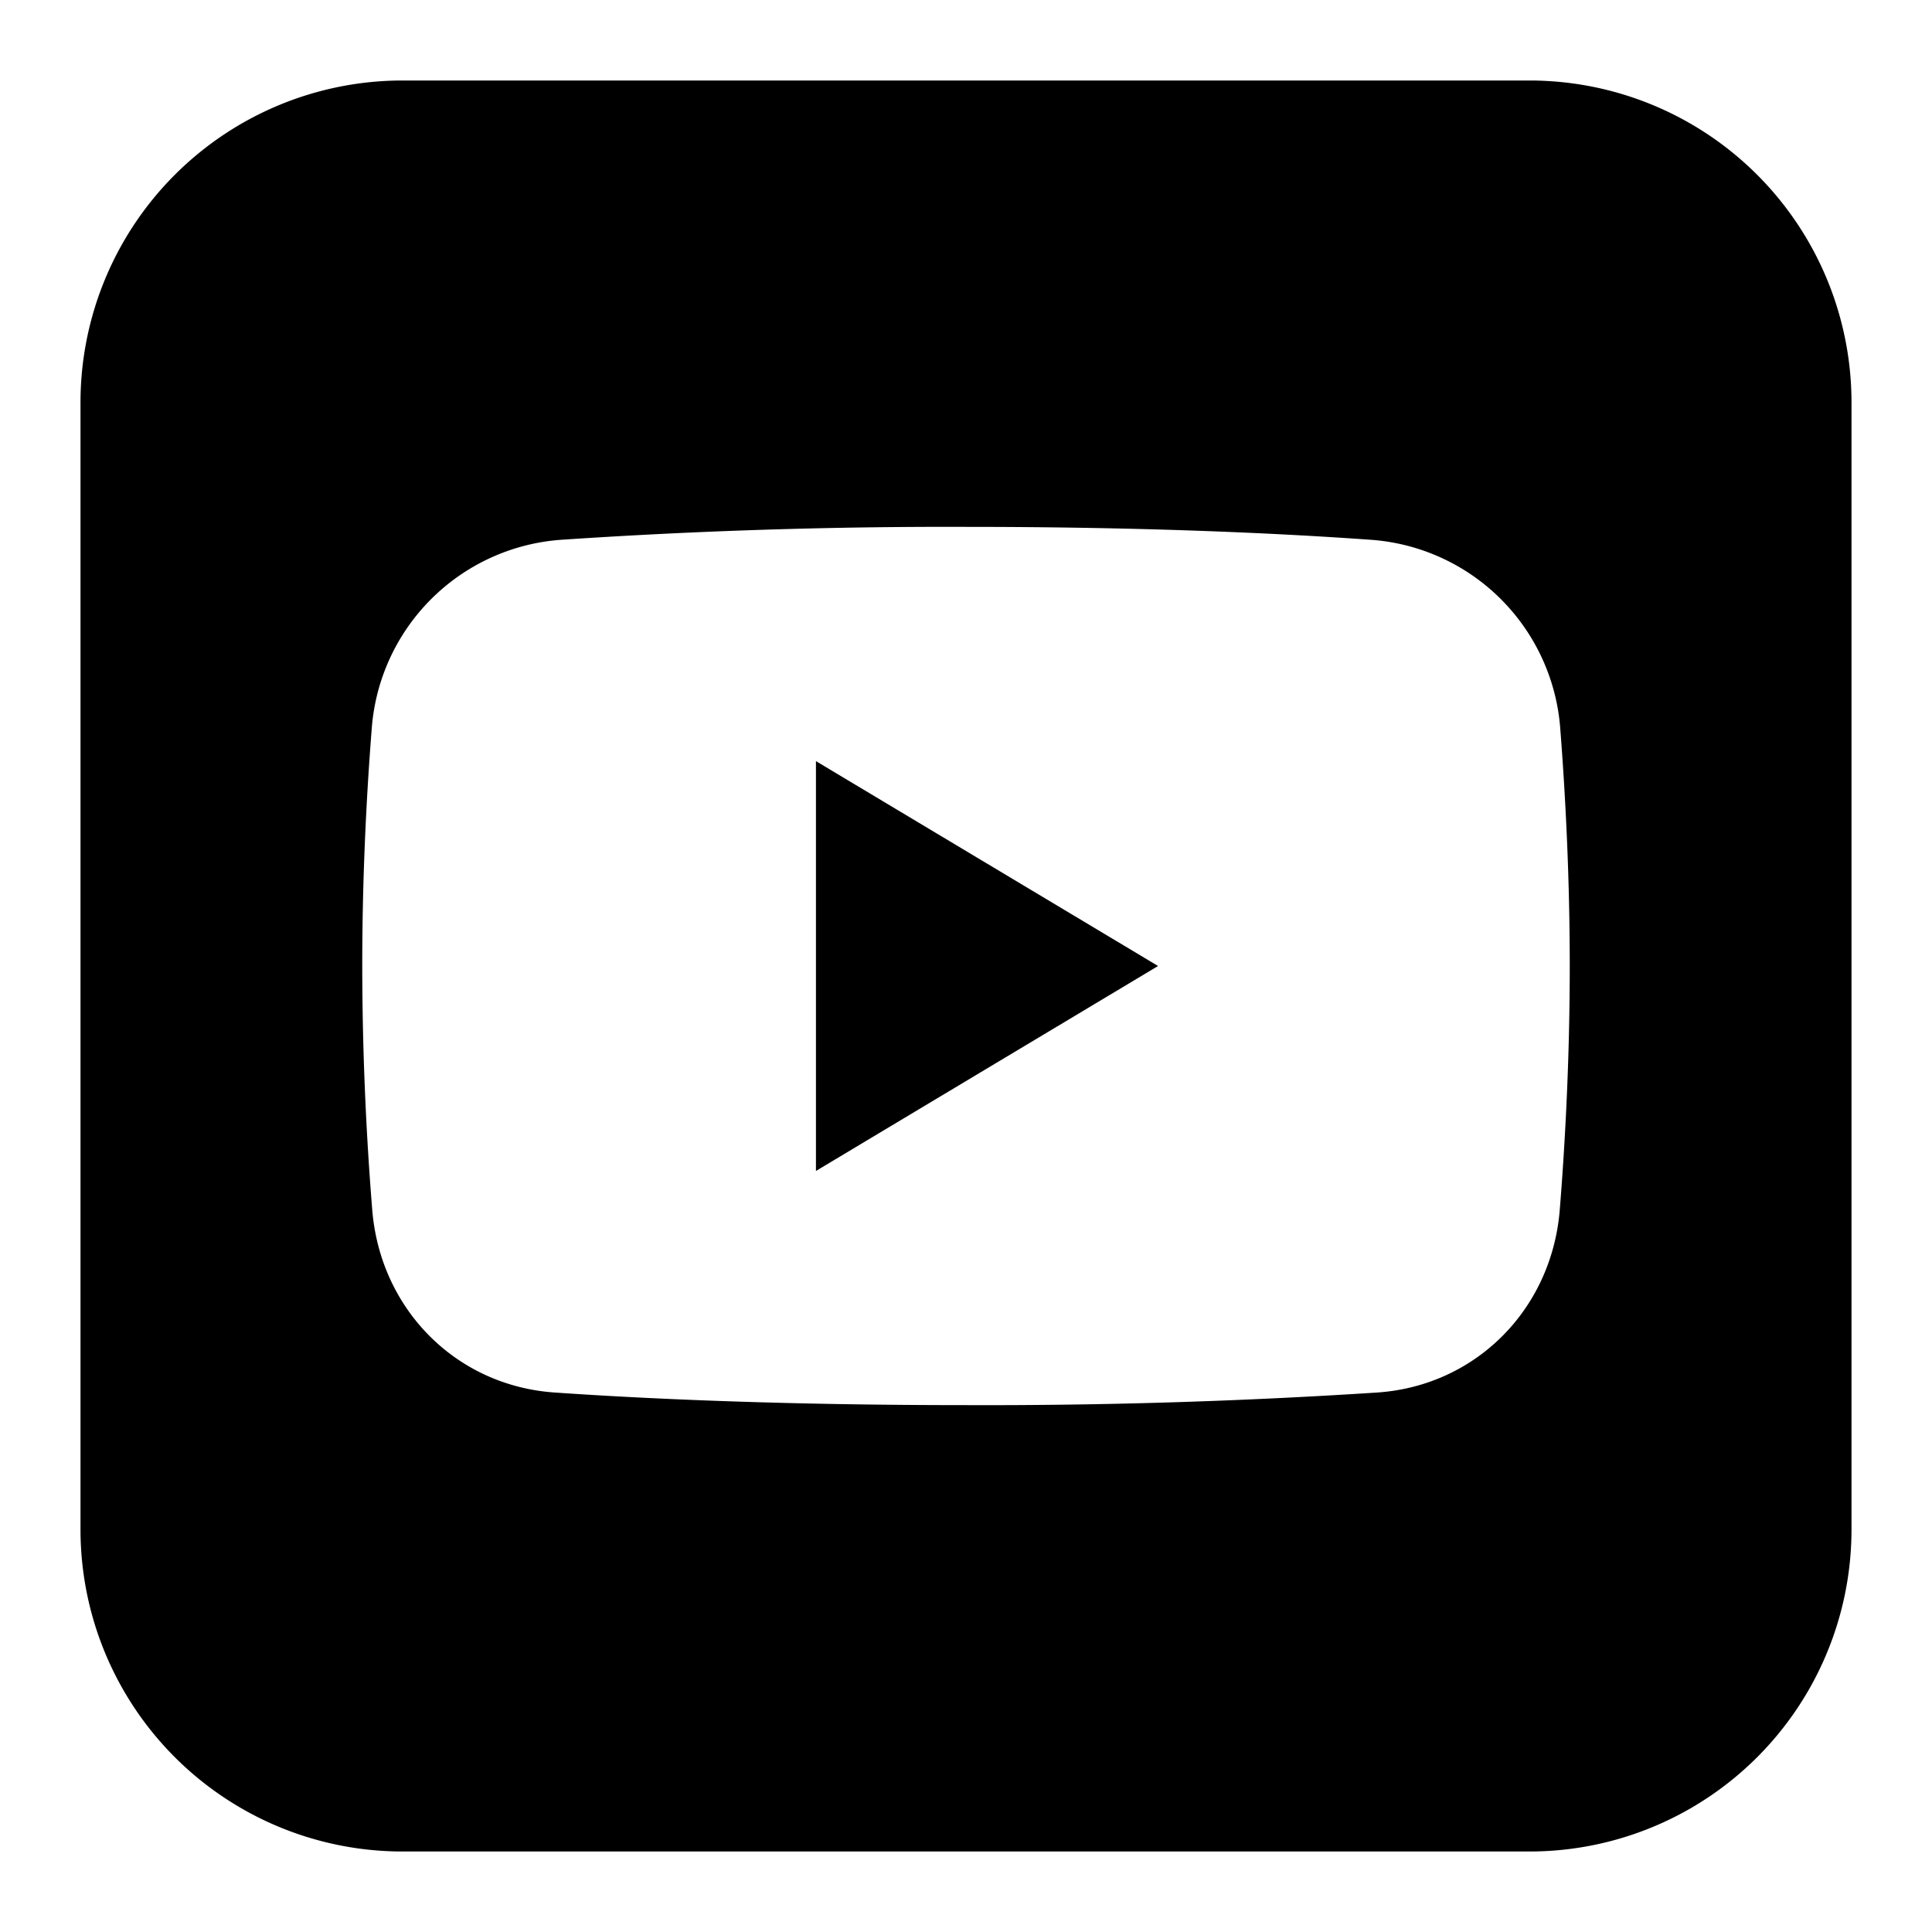 <svg xmlns="http://www.w3.org/2000/svg" fill="none" viewBox="0 0 24 24" id="Youtube-Clip-Logo--Streamline-Logos-Block.svg" height="24" width="24"><desc>Youtube Clip Logo Streamline Icon: https://streamlinehq.com</desc><path fill="#000000" fill-rule="evenodd" d="M5 1a4 4 0 0 0 -4 4v14a4 4 0 0 0 4 4h14a4 4 0 0 0 4 -4V5a4 4 0 0 0 -4 -4H5Zm-0.5 11c0 -1.074 0.05 -2.087 0.117 -2.937a2.541 2.541 0 0 1 2.36 -2.358A71.231 71.231 0 0 1 12 6.545c2.157 0 3.812 0.074 5.023 0.16a2.541 2.541 0 0 1 2.36 2.358c0.066 0.85 0.117 1.863 0.117 2.937 0 1.113 -0.054 2.16 -0.124 3.028 -0.1 1.239 -1.044 2.185 -2.262 2.27a74.905 74.905 0 0 1 -5.114 0.157c-2.178 0 -3.89 -0.072 -5.114 -0.157 -1.218 -0.085 -2.162 -1.031 -2.262 -2.27A38.237 38.237 0 0 1 4.5 12Zm5.636 -2.545L14.386 12l-4.25 2.546V9.454Z" clip-rule="evenodd" stroke-width="1"></path></svg>